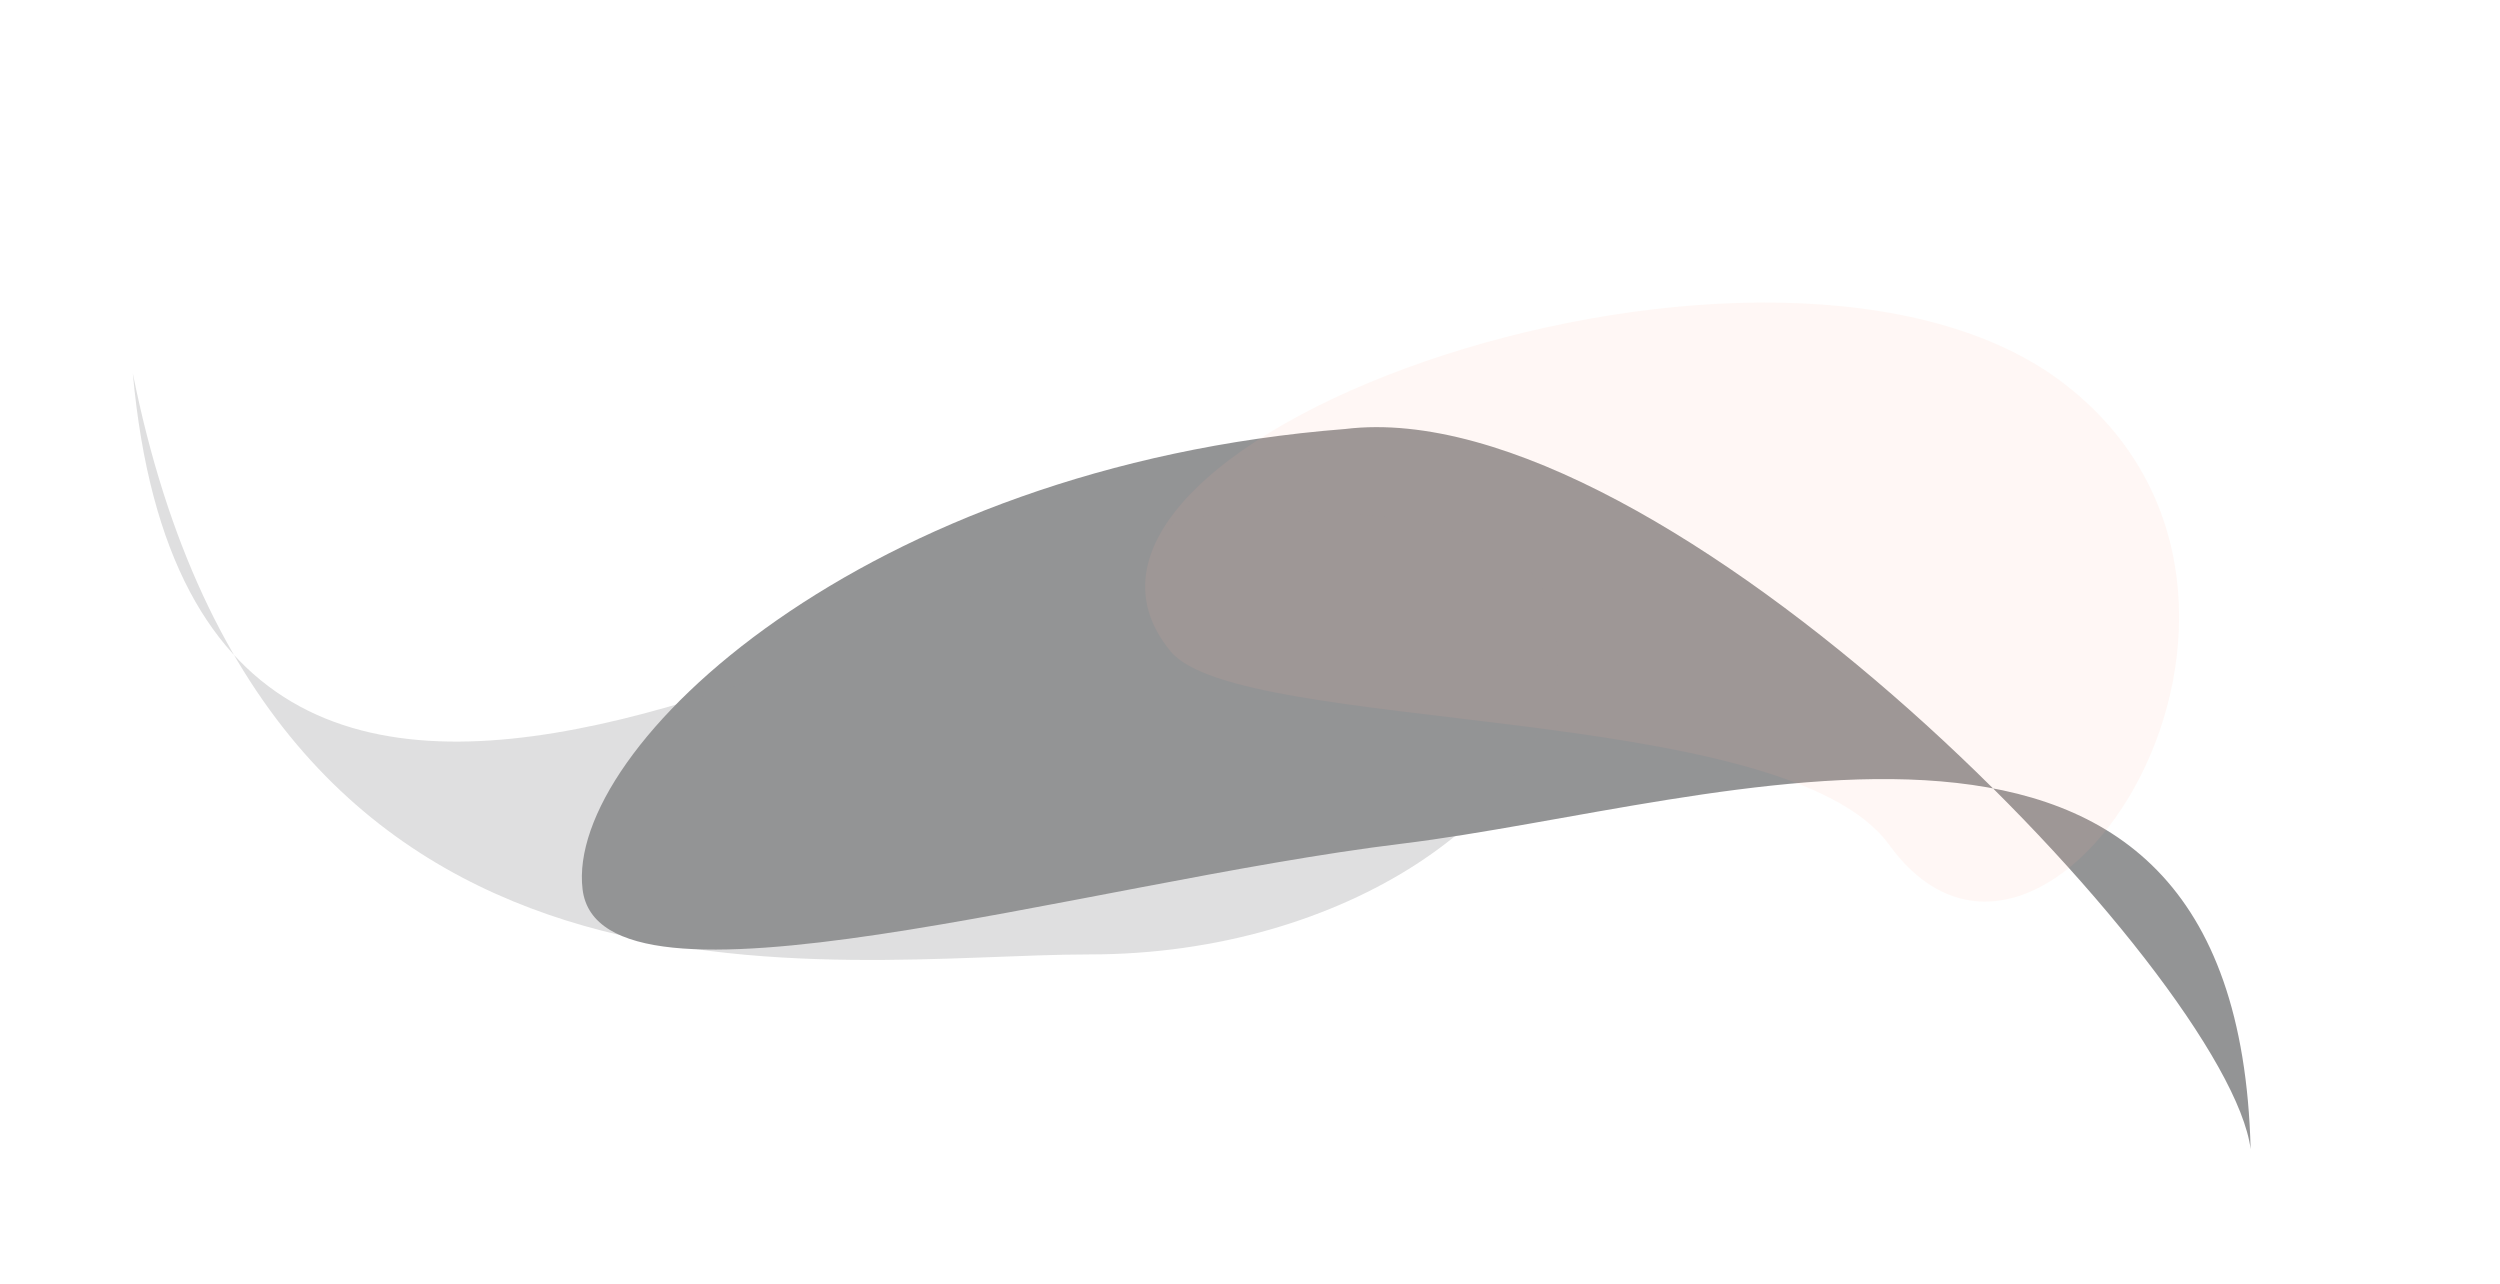 <svg width="1511" height="776" viewBox="0 0 1511 776" fill="none" xmlns="http://www.w3.org/2000/svg">
<g opacity="0.5">
<g filter="url(#filter0_if_70_3843)">
<path d="M1360.28 625.534C1352.14 302.48 1040.12 417.4 847.192 440.933C654.268 464.465 362.586 554.427 352.108 468.528C341.63 382.629 522.379 213.119 813.085 190.279C1006.01 166.746 1346.71 521.016 1360.28 625.534Z" fill="#28292C"/>
</g>
<g opacity="0.3" filter="url(#filter1_if_70_3843)">
<path d="M941.136 358.498C935.656 445.361 814.167 532.855 658.562 532.855C502.957 532.855 163.149 595.191 80.277 181.668C120.978 628.163 601.556 264.839 757.161 264.839C912.766 264.839 941.136 293.196 941.136 358.498Z" fill="#28292C"/>
</g>
<g filter="url(#filter2_f_70_3843)">
<path d="M707.463 393.636C749.115 444.252 1078.59 423.438 1141.83 510.633C1237.21 642.137 1415.62 362.147 1248.07 232.26C1075.65 98.596 601.223 264.535 707.463 393.636Z" fill="#FC6437" fill-opacity="0.1"/>
</g>
</g>
<defs>
<filter id="filter0_if_70_3843" x="201.676" y="39.16" width="1308.6" height="736.375" filterUnits="userSpaceOnUse" color-interpolation-filters="sRGB">
<feFlood flood-opacity="0" result="BackgroundImageFix"/>
<feBlend mode="normal" in="SourceGraphic" in2="BackgroundImageFix" result="shape"/>
<feColorMatrix in="SourceAlpha" type="matrix" values="0 0 0 0 0 0 0 0 0 0 0 0 0 0 0 0 0 0 127 0" result="hardAlpha"/>
<feOffset dy="69"/>
<feGaussianBlur stdDeviation="40"/>
<feComposite in2="hardAlpha" operator="arithmetic" k2="-1" k3="1"/>
<feColorMatrix type="matrix" values="0 0 0 0 1 0 0 0 0 0.708 0 0 0 0 0.572 0 0 0 0.4 0"/>
<feBlend mode="normal" in2="shape" result="effect1_innerShadow_70_3843"/>
<feGaussianBlur stdDeviation="75" result="effect2_foregroundBlur_70_3843"/>
</filter>
<filter id="filter1_if_70_3843" x="0.277" y="101.668" width="1020.86" height="514.532" filterUnits="userSpaceOnUse" color-interpolation-filters="sRGB">
<feFlood flood-opacity="0" result="BackgroundImageFix"/>
<feBlend mode="normal" in="SourceGraphic" in2="BackgroundImageFix" result="shape"/>
<feColorMatrix in="SourceAlpha" type="matrix" values="0 0 0 0 0 0 0 0 0 0 0 0 0 0 0 0 0 0 127 0" result="hardAlpha"/>
<feOffset dy="44"/>
<feGaussianBlur stdDeviation="10"/>
<feComposite in2="hardAlpha" operator="arithmetic" k2="-1" k3="1"/>
<feColorMatrix type="matrix" values="0 0 0 0 0.97 0 0 0 0 0.318 0 0 0 0 0.124 0 0 0 1 0"/>
<feBlend mode="normal" in2="shape" result="effect1_innerShadow_70_3843"/>
<feGaussianBlur stdDeviation="40" result="effect2_foregroundBlur_70_3843"/>
</filter>
<filter id="filter2_f_70_3843" x="542.126" y="32.847" width="924.922" height="662.082" filterUnits="userSpaceOnUse" color-interpolation-filters="sRGB">
<feFlood flood-opacity="0" result="BackgroundImageFix"/>
<feBlend mode="normal" in="SourceGraphic" in2="BackgroundImageFix" result="shape"/>
<feGaussianBlur stdDeviation="75" result="effect1_foregroundBlur_70_3843"/>
</filter>
</defs>
</svg>
